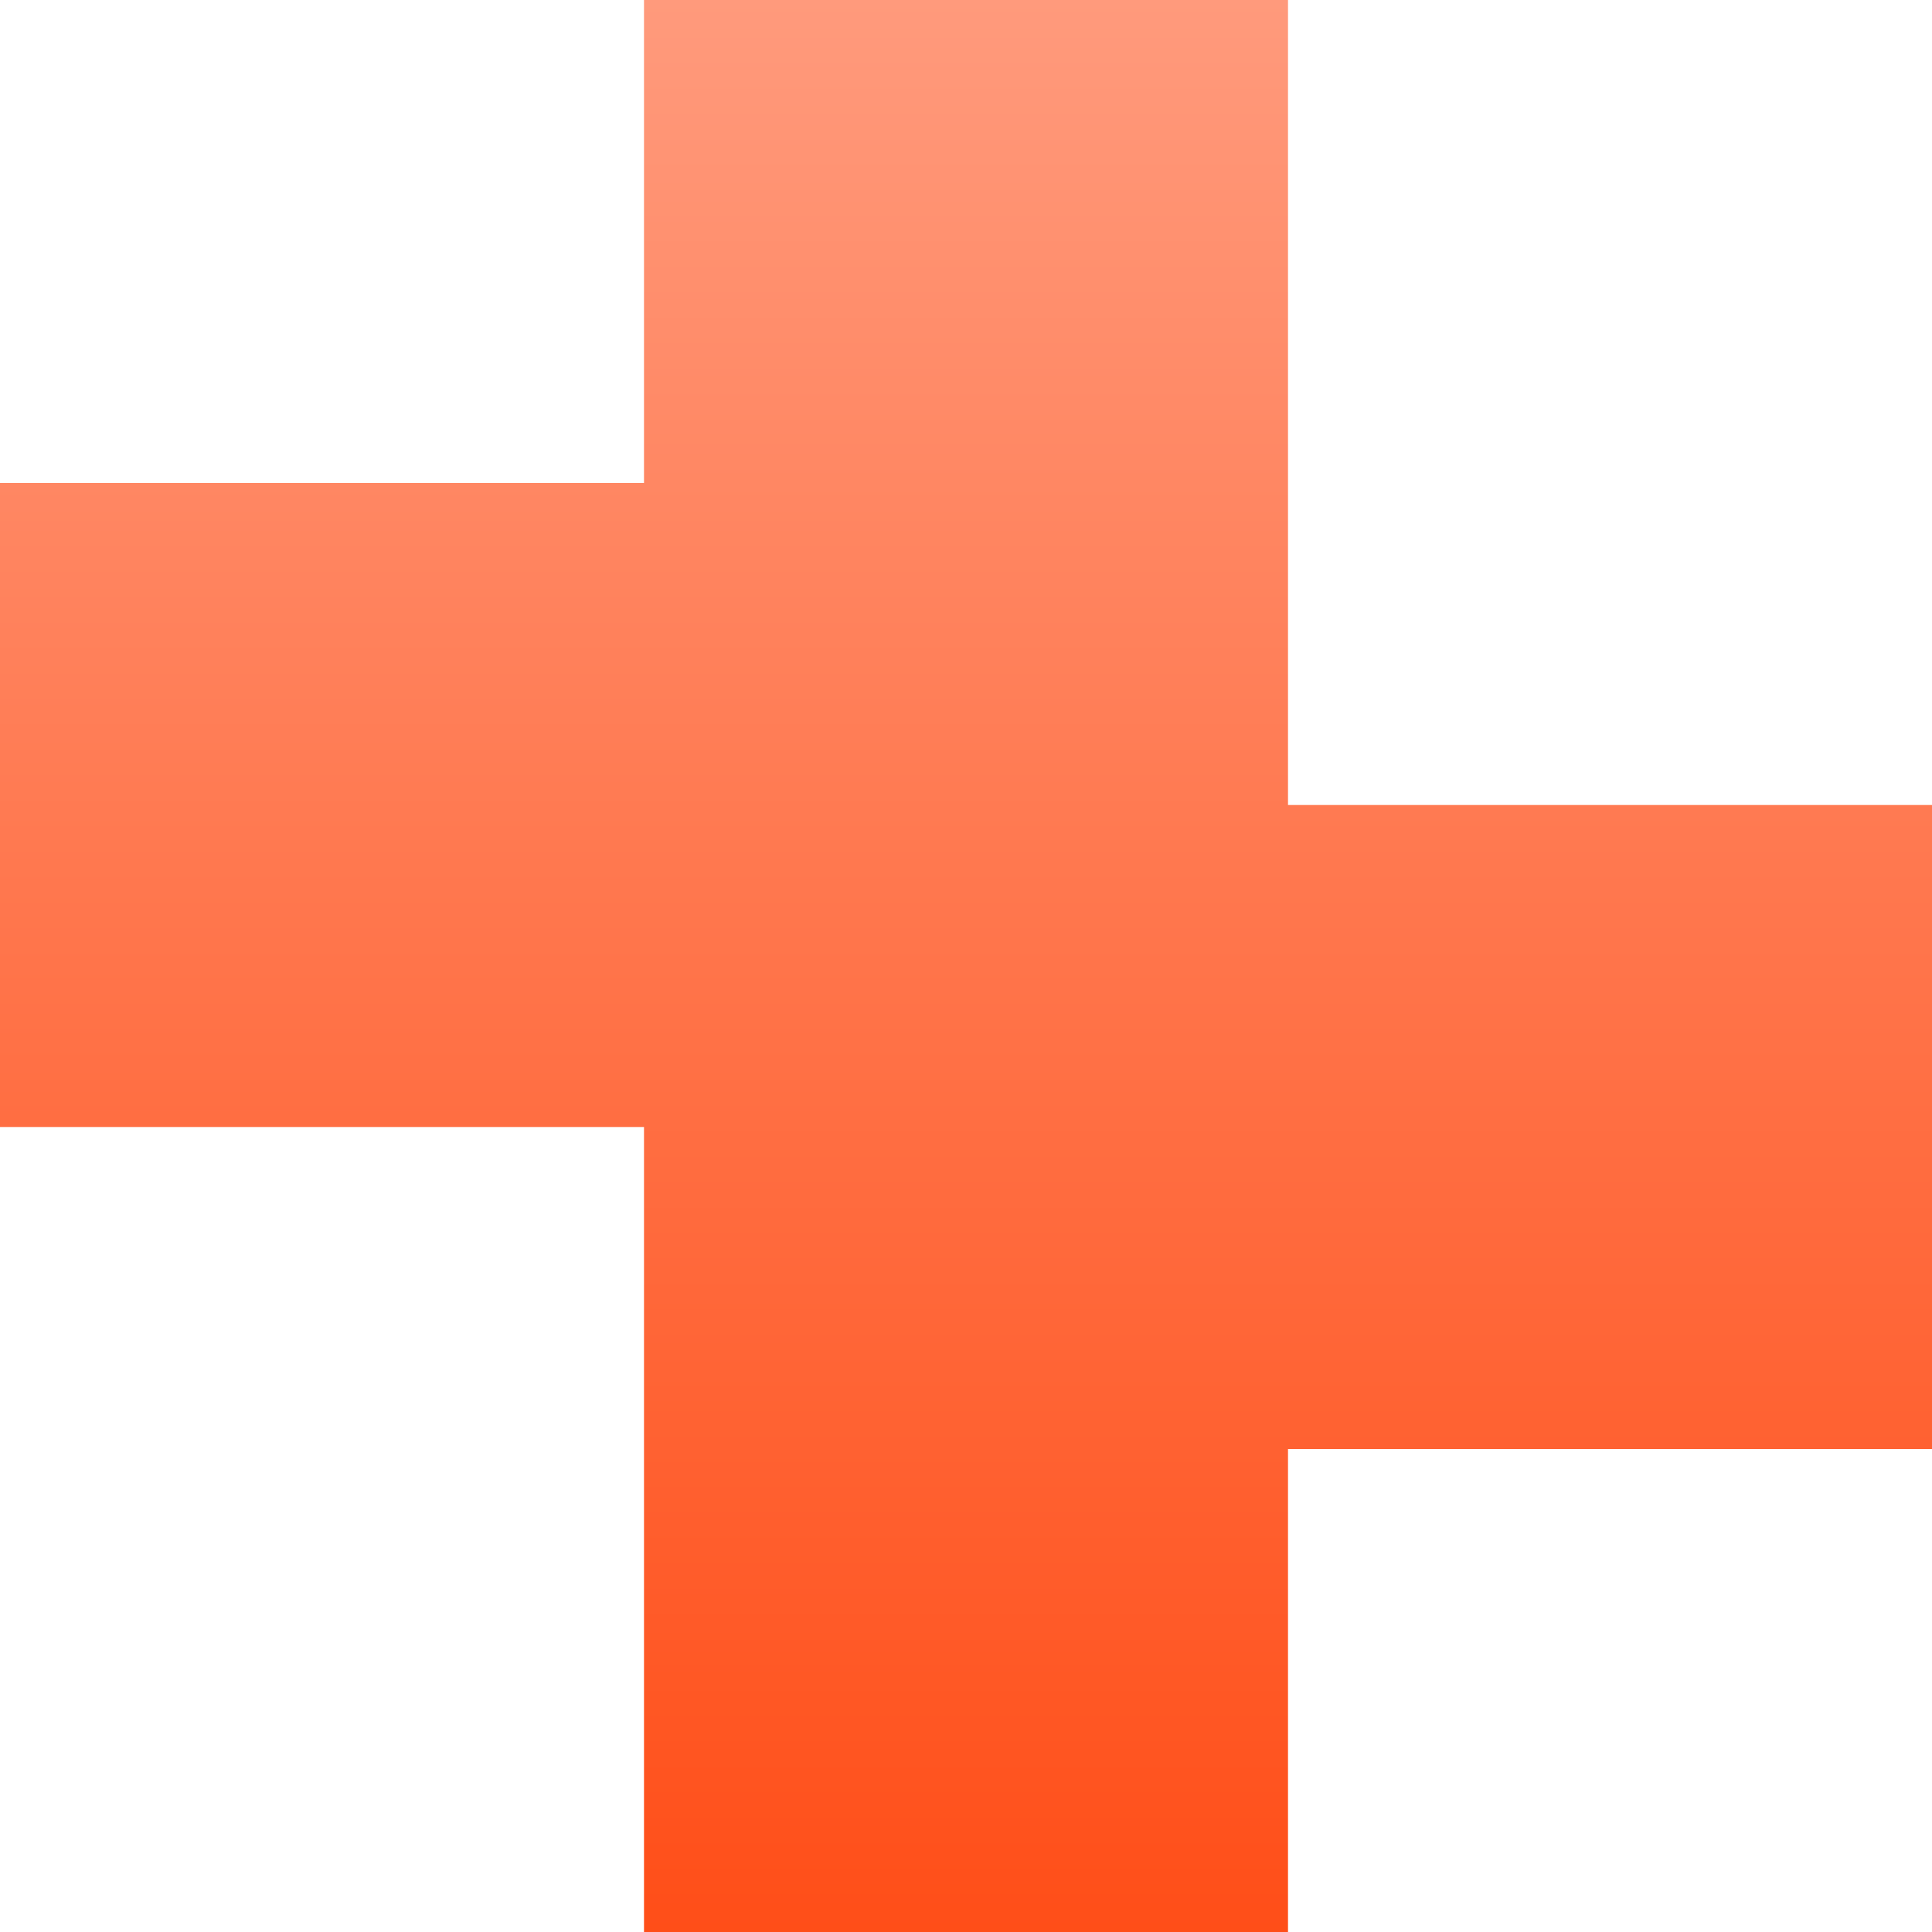 <?xml version="1.0" encoding="UTF-8"?> <svg xmlns="http://www.w3.org/2000/svg" width="24" height="24" viewBox="0 0 24 24" fill="none"><path d="M16 18L16 24L8 24L8 14L-6.11959e-07 14L-2.62268e-07 6L8 6L8 -6.99382e-07L16 -3.49691e-07L16 10L24 10L24 18L16 18Z" fill="url(#paint0_linear_102_17065)"></path><defs><linearGradient id="paint0_linear_102_17065" x1="12" y1="24" x2="12" y2="-5.24537e-07" gradientUnits="userSpaceOnUse"><stop stop-color="#FF4E18"></stop><stop offset="1" stop-color="#FF9A7C"></stop></linearGradient></defs></svg> 
